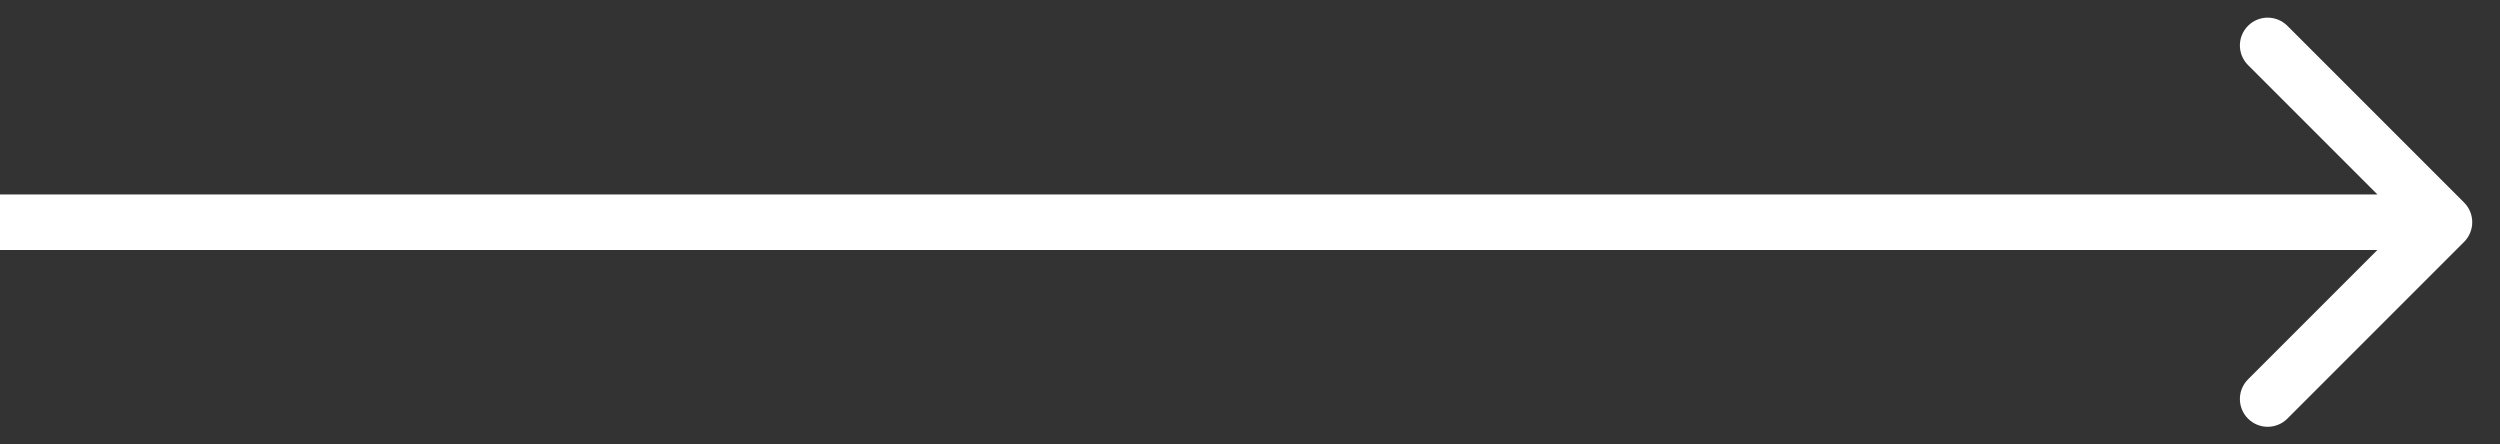 <?xml version="1.0" encoding="UTF-8"?>
<svg xmlns="http://www.w3.org/2000/svg" width="45" height="8" viewBox="0 0 45 8" fill="none">
  <rect x="0" y="0" width="45" height="8" fill="#333333" stroke="none"/>
  <path d="M44.354 4.354C44.549 4.158 44.549 3.842 44.354 3.646L41.172 0.464C40.976 0.269 40.66 0.269 40.465 0.464C40.269 0.66 40.269 0.976 40.465 1.172L43.293 4L40.465 6.828C40.269 7.024 40.269 7.34 40.465 7.536C40.66 7.731 40.976 7.731 41.172 7.536L44.354 4.354ZM0 4.5L44 4.5V3.5L0 3.5L0 4.5Z" fill="white"></path>
</svg>
